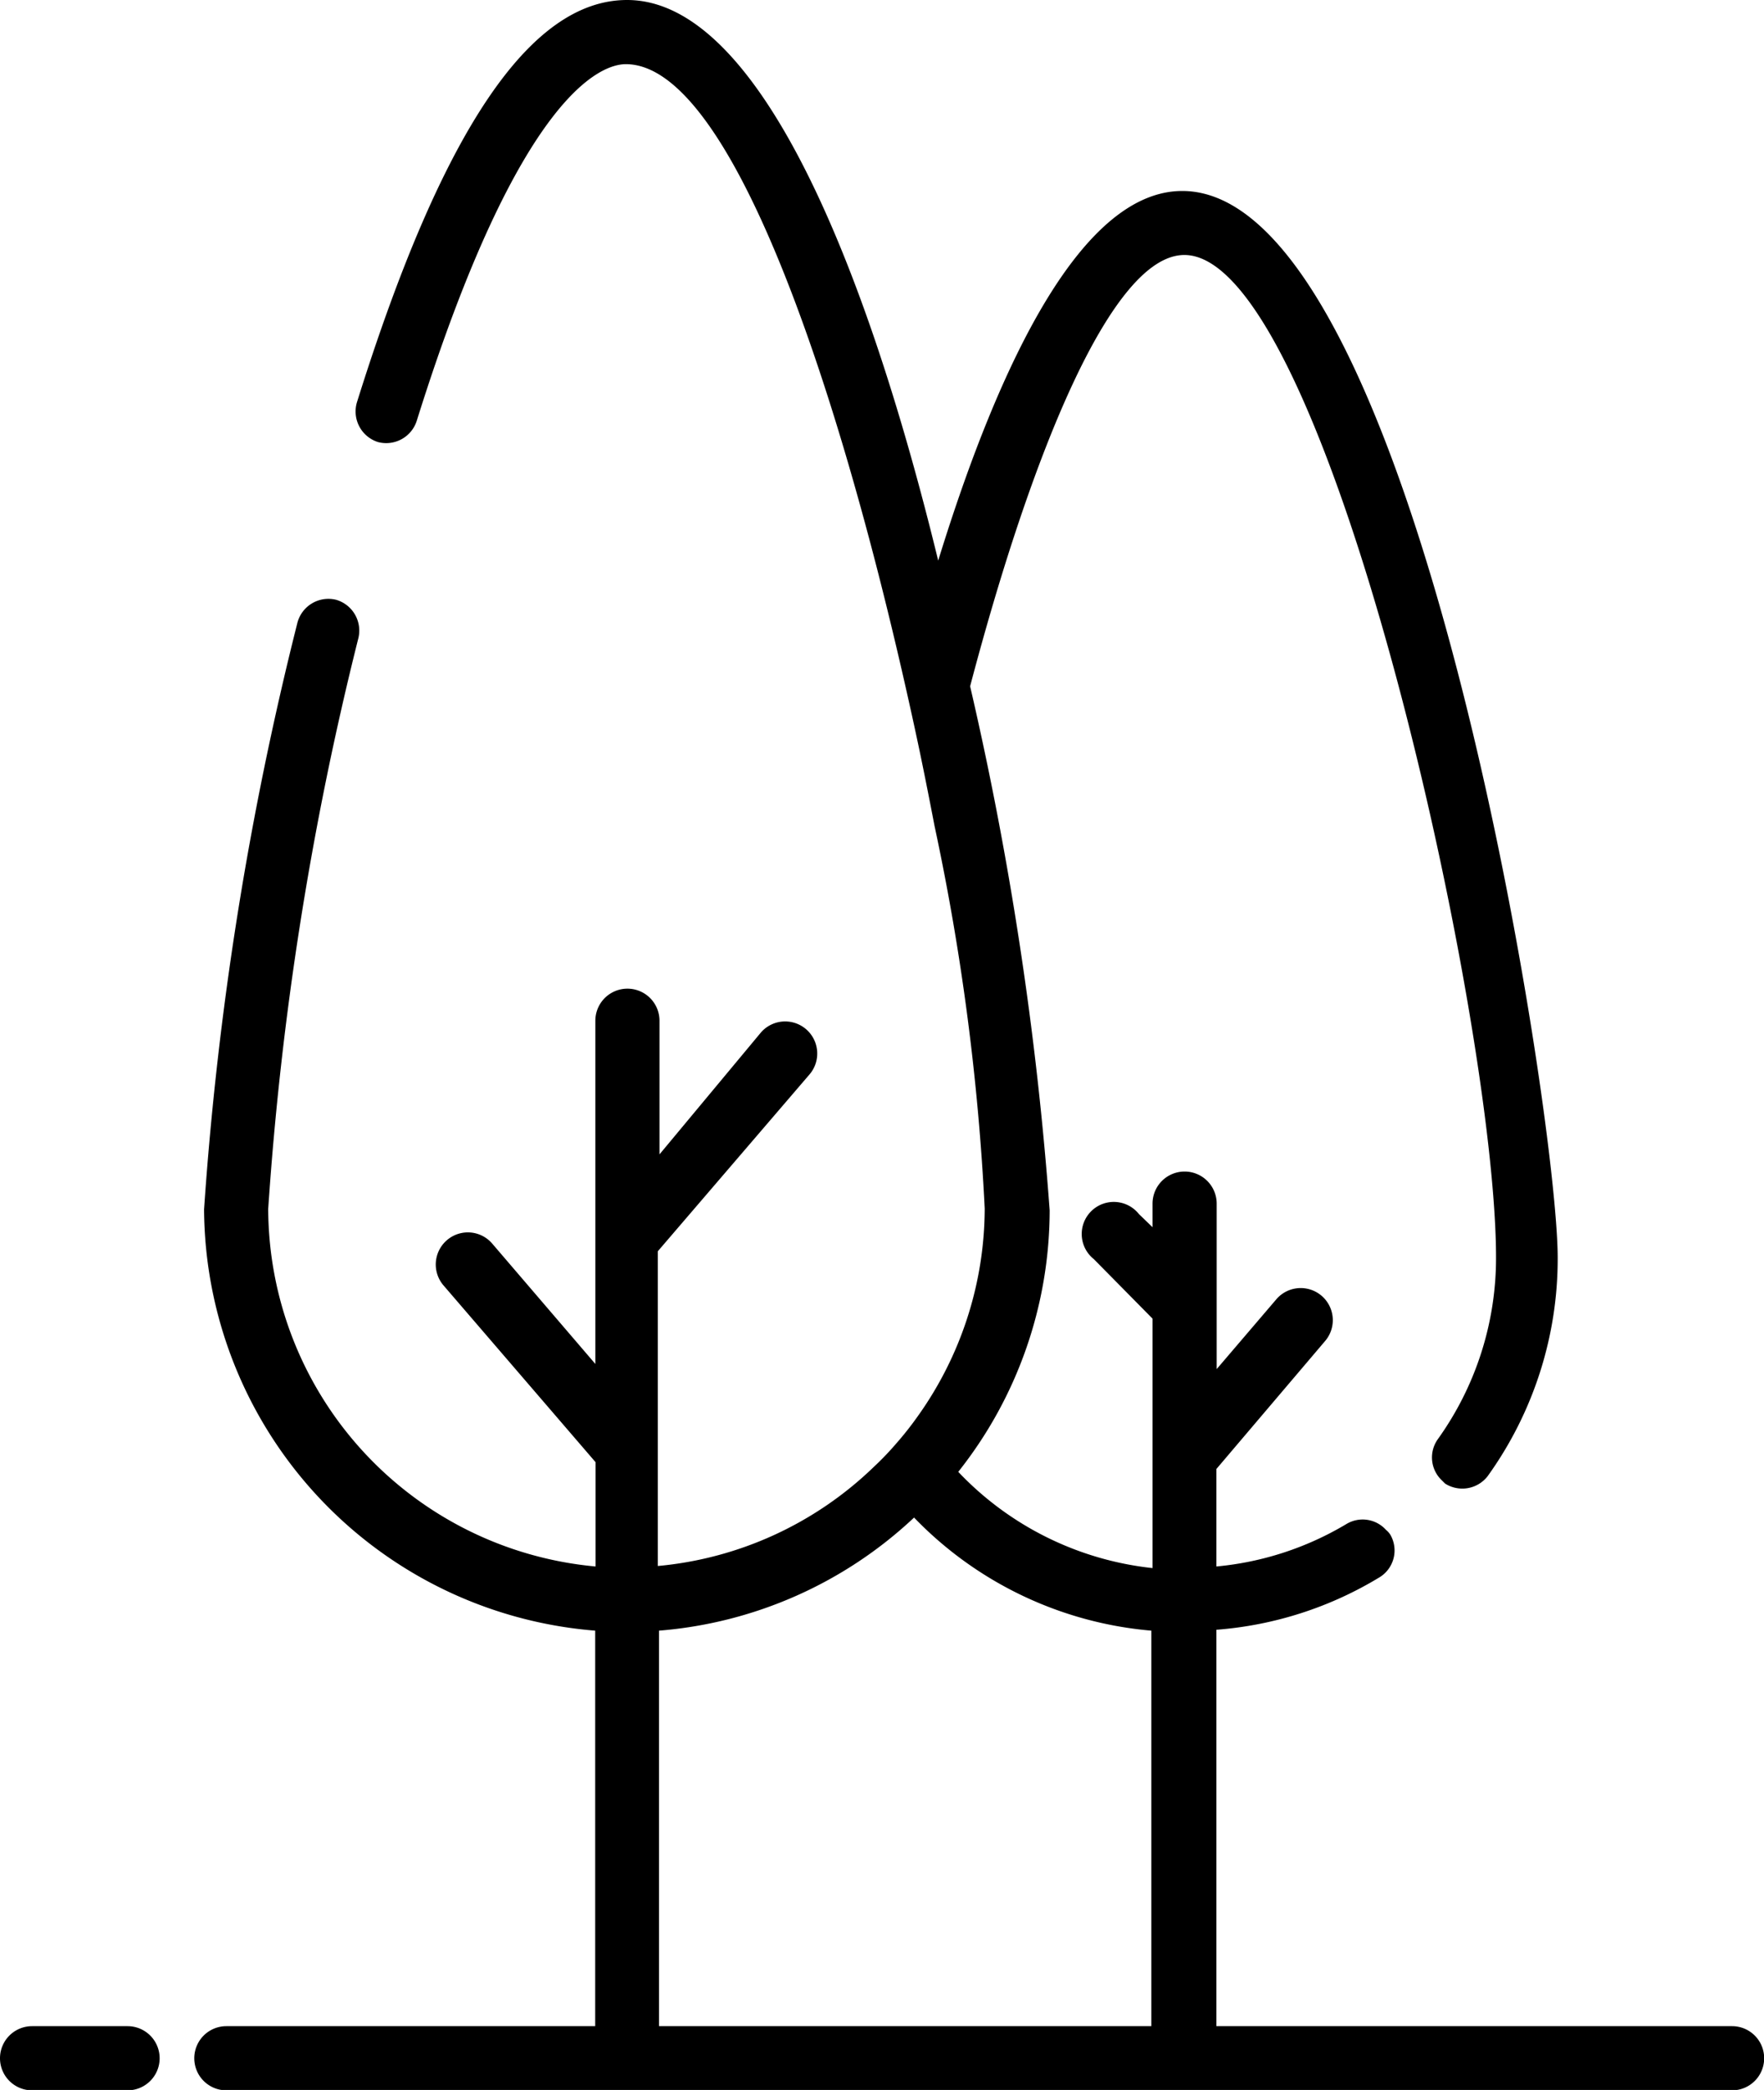 <svg xmlns="http://www.w3.org/2000/svg" width="22" height="26.056" viewBox="0 0 22 26.056"><path d="M1.591,47.64H.4a.4.4,0,0,0,0,.8H1.591a.4.4,0,1,0,0-.8Z" transform="translate(0 -22.379)"/><path d="M23.749,25.261H17.317V20.319a4.592,4.592,0,0,0,2.041-.658.392.392,0,0,0,.127-.53.265.265,0,0,0-.053-.058A.392.392,0,0,0,18.94,19a3.85,3.85,0,0,1-1.623.53V18.315l1.352-1.591a.4.4,0,1,0-.6-.53l-.748.875V15.006a.4.4,0,0,0-.8,0V15.3l-.17-.164a.4.4,0,1,0-.562.562l.732.742V19.55a3.913,3.913,0,0,1-2.423-1.2,5.249,5.249,0,0,0,1.14-3.261,42.7,42.7,0,0,0-.992-6.533c.758-2.874,1.76-5.377,2.672-5.377,1.776,0,3.887,9.544,3.887,12.5a3.876,3.876,0,0,1-.726,2.264.392.392,0,0,0,.037.5l.053.053a.4.4,0,0,0,.53-.09,4.64,4.64,0,0,0,.875-2.725c0-1.782-1.776-13.3-4.682-13.3-1.235,0-2.264,2.079-3.044,4.608C12.969,3.383,11.633,0,9.968,0,8.754,0,7.656,1.638,6.6,5.011a.4.4,0,0,0,.26.5h0a.4.4,0,0,0,.483-.26C8.637,1.119,9.666.8,9.952.8c1.294,0,2.609,3.892,3.478,7.715.064.281.127.567.186.848s.127.626.186.933a29.763,29.763,0,0,1,.626,4.772,4.475,4.475,0,0,1-.843,2.6,4.072,4.072,0,0,1-.265.334,3.649,3.649,0,0,1-.281.292,4.459,4.459,0,0,1-2.688,1.23V15.6l1.888-2.2a.4.4,0,0,0-.6-.53l-1.267,1.522V12.726a.4.4,0,1,0-.8,0v4.279L8.282,15.5a.4.4,0,1,0-.6.53l1.893,2.2v1.3a4.491,4.491,0,0,1-4.083-4.459A40.262,40.262,0,0,1,6.617,7.954a.4.4,0,0,0-.281-.477h0a.4.4,0,0,0-.483.3,41.423,41.423,0,0,0-1.161,7.3A5.3,5.3,0,0,0,9.57,20.33v4.931h-4.6a.4.4,0,0,0,0,.8H23.749a.4.4,0,1,0,0-.8ZM10.366,20.33a5.255,5.255,0,0,0,3.181-1.41,4.661,4.661,0,0,0,2.959,1.41v4.931h-6.14Z" transform="translate(-2.147)"/></svg>